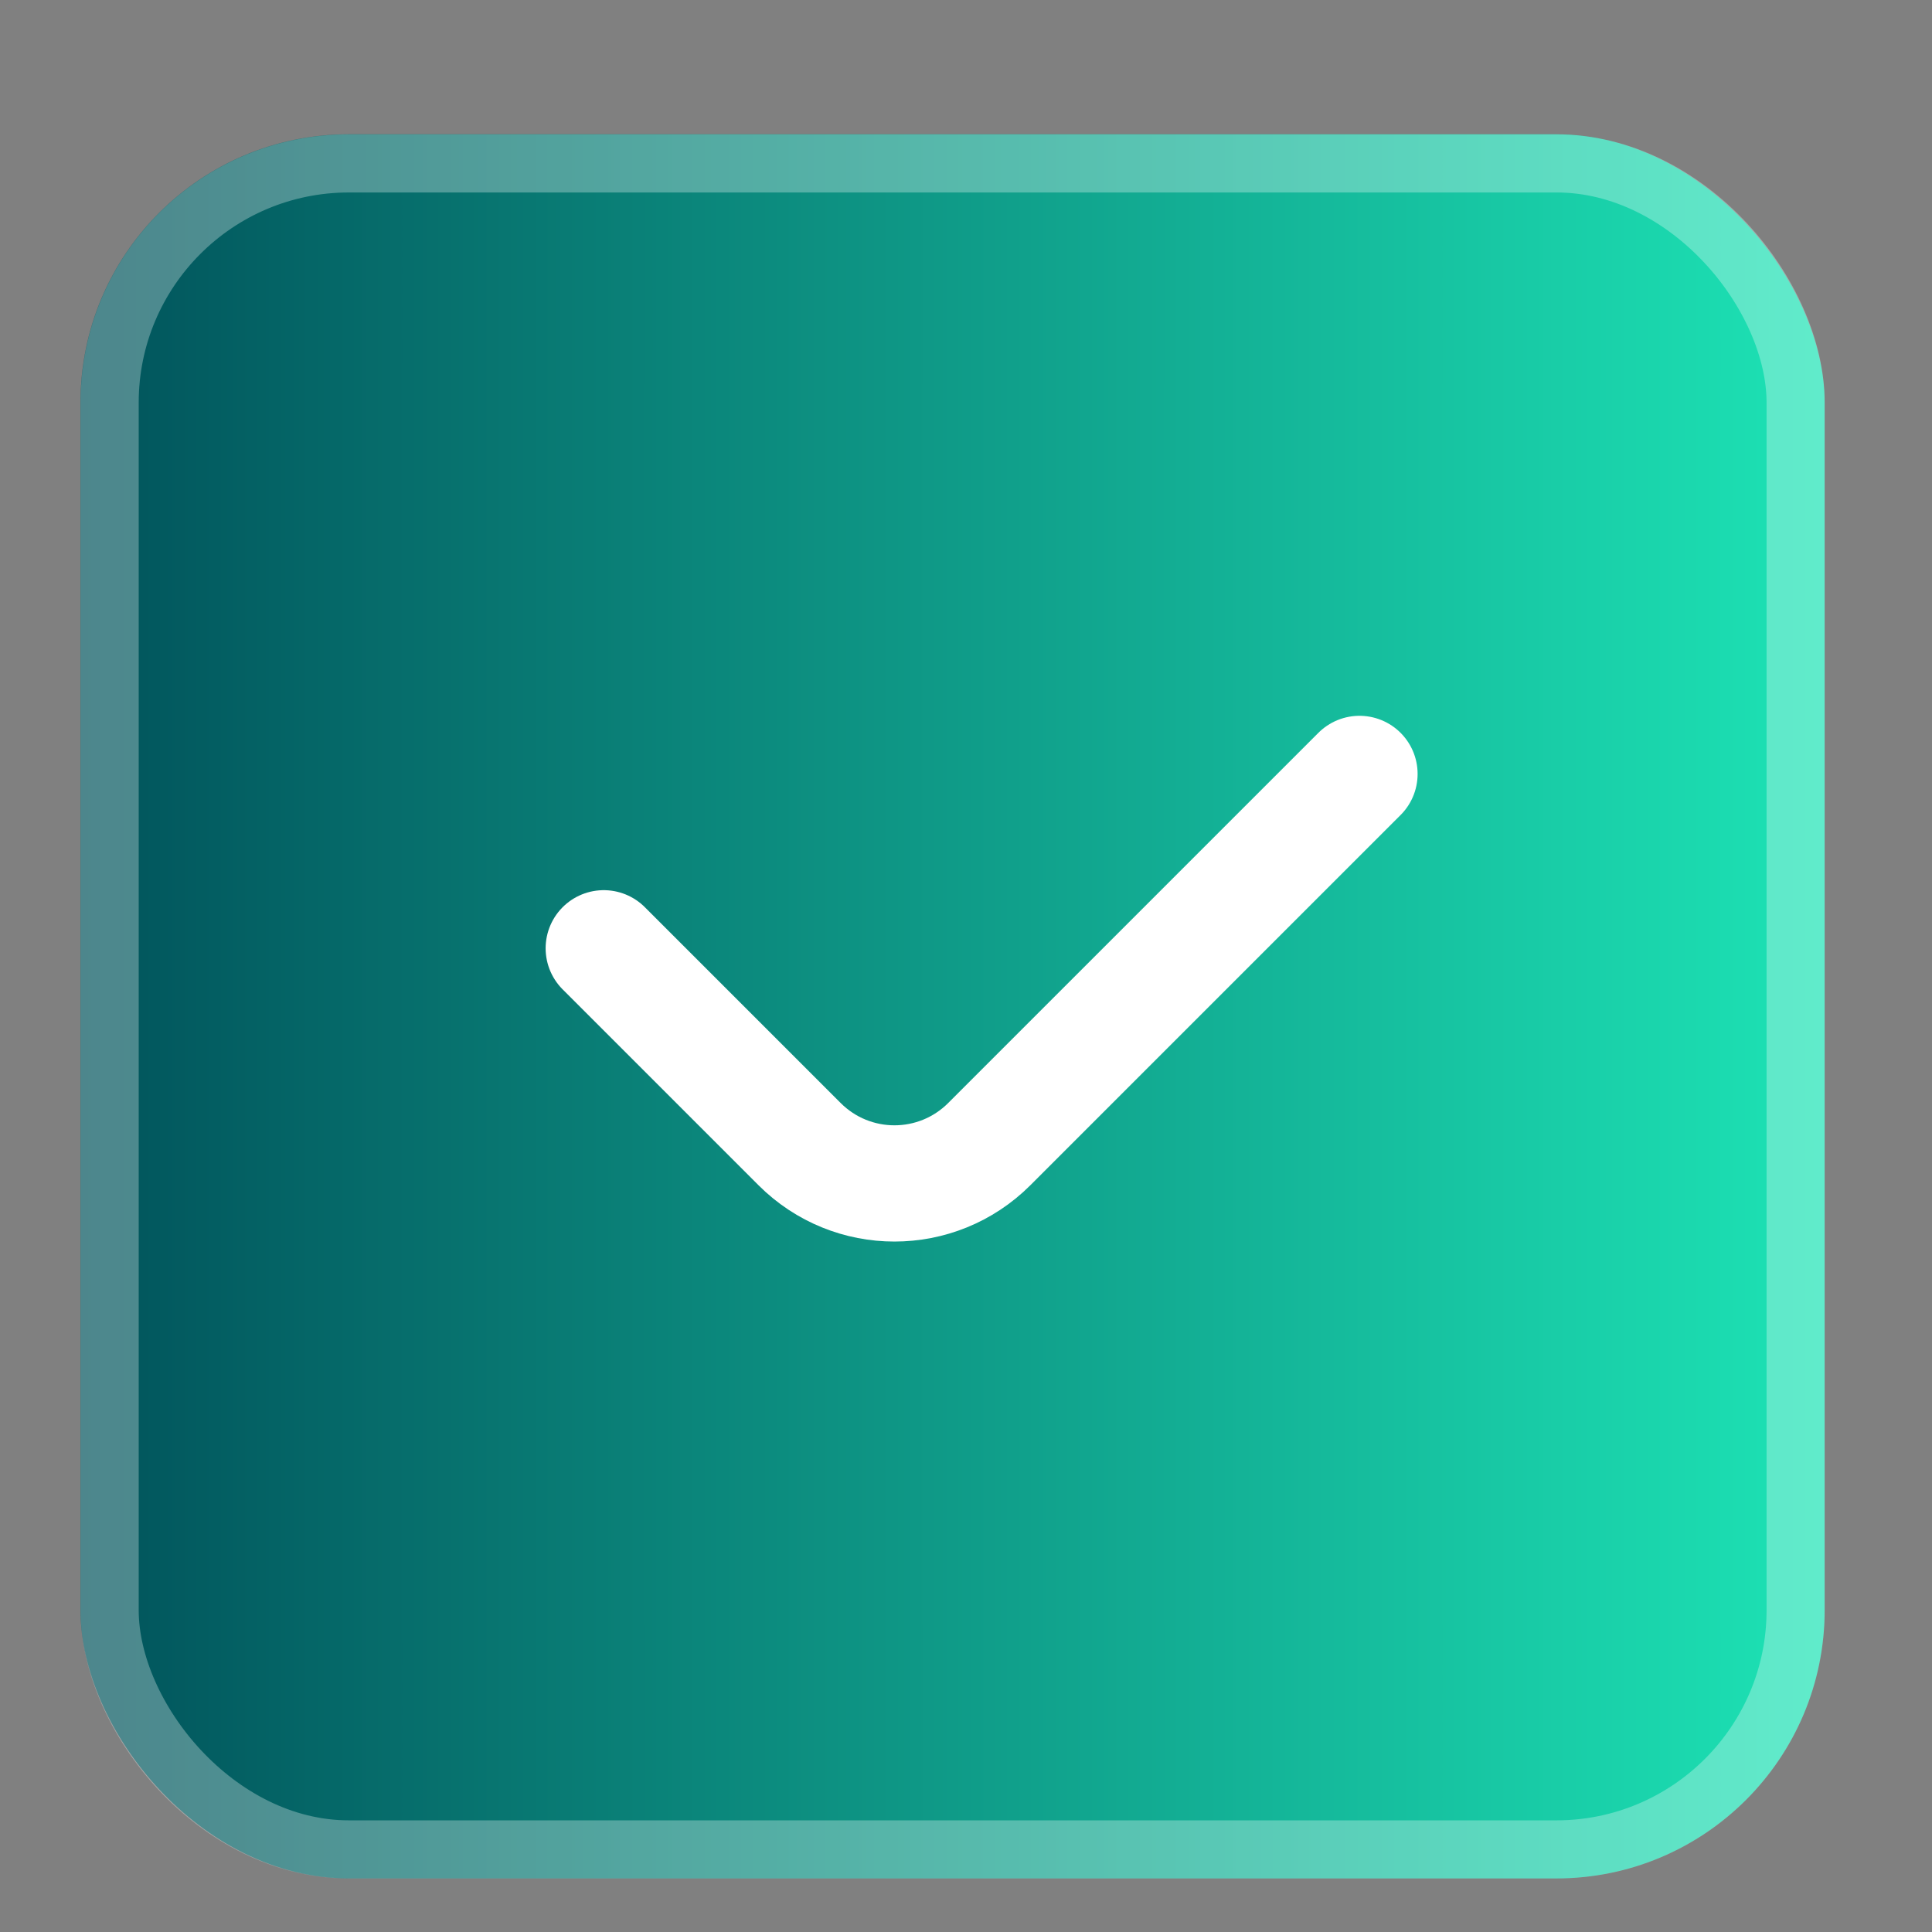 <?xml version="1.0" encoding="UTF-8"?> <svg xmlns="http://www.w3.org/2000/svg" width="12" height="12" viewBox="0 0 12 12" fill="none"><rect x="0" y="0" width="12" height="12" fill="#808080" stroke="none"/><rect x="0.5" y="0.834" width="10.833" height="10.833" rx="1.667" fill="url(#paint0_linear_120_711)"></rect><rect x="0.681" y="1.015" width="10.472" height="10.472" rx="1.486" stroke="white" stroke-opacity="0.3" stroke-width="0.361"></rect><path d="M3.75 5.89L4.966 7.106C5.292 7.432 5.819 7.432 6.145 7.106L8.444 4.807" stroke="white" stroke-width="0.722" stroke-linecap="round"></path><defs><linearGradient id="paint0_linear_120_711" x1="0.5" y1="6.251" x2="11.333" y2="6.251" gradientUnits="userSpaceOnUse"><stop stop-color="#01535B"></stop><stop offset="1" stop-color="#1DE3B5"></stop></linearGradient></defs></svg> 
